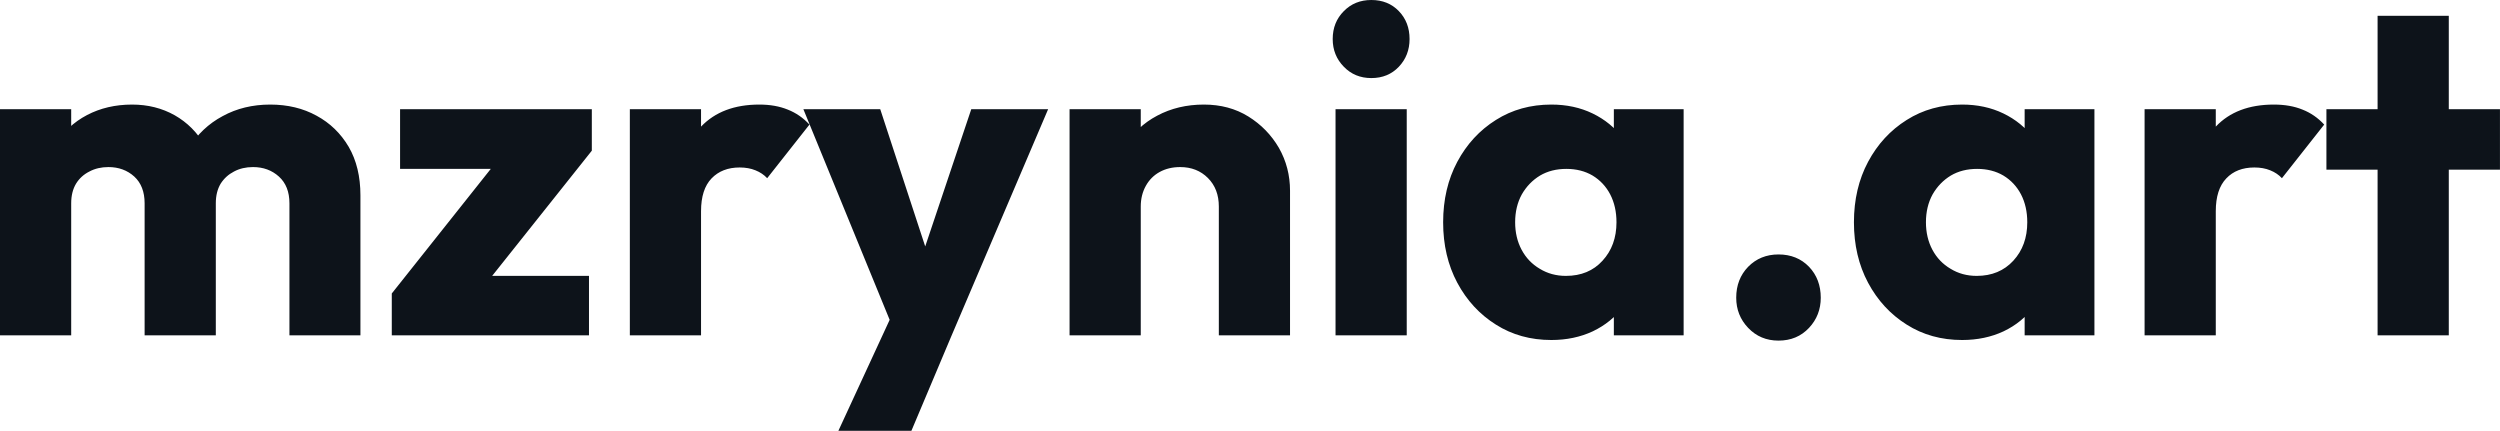 <svg fill="rgb(13, 19, 26)" viewBox="0 0 123.602 21.298" height="100%" width="100%" xmlns="http://www.w3.org/2000/svg"><path preserveAspectRatio="none" d="M3.52 16.58L0 16.58L0 5.40L3.52 5.40L3.52 16.58ZM10.67 16.58L7.15 16.58L7.15 10.05Q7.15 9.20 6.64 8.73Q6.12 8.26 5.36 8.26L5.36 8.26Q4.83 8.26 4.42 8.48Q4.00 8.69 3.76 9.08Q3.52 9.48 3.52 10.05L3.52 10.05L2.16 9.45Q2.16 8.12 2.74 7.16Q3.31 6.21 4.30 5.69Q5.29 5.17 6.53 5.17L6.53 5.17Q7.70 5.17 8.64 5.70Q9.57 6.23 10.12 7.18Q10.67 8.12 10.67 9.43L10.67 9.43L10.67 16.58ZM17.82 16.58L14.31 16.58L14.31 10.05Q14.31 9.20 13.79 8.73Q13.27 8.26 12.51 8.26L12.51 8.26Q11.98 8.26 11.57 8.48Q11.16 8.69 10.91 9.08Q10.67 9.48 10.67 10.05L10.67 10.05L8.65 9.77Q8.69 8.35 9.33 7.33Q9.96 6.30 11.01 5.74Q12.05 5.17 13.36 5.17L13.36 5.17Q14.65 5.17 15.65 5.72Q16.65 6.26 17.24 7.26Q17.82 8.26 17.82 9.66L17.82 9.66L17.82 16.58ZM23.64 14.51L19.37 14.51L24.98 7.45L29.26 7.45L23.64 14.51ZM29.12 16.58L19.37 16.58L19.37 14.51L21.87 13.64L29.12 13.64L29.12 16.58ZM26.77 8.35L19.78 8.35L19.78 5.40L29.26 5.40L29.26 7.45L26.77 8.35ZM34.66 16.58L31.14 16.58L31.14 5.40L34.66 5.40L34.66 16.58ZM34.66 10.44L34.66 10.44L33.19 9.29Q33.63 7.34 34.66 6.26Q35.70 5.17 37.54 5.17L37.54 5.17Q38.34 5.17 38.95 5.42Q39.56 5.66 40.02 6.16L40.02 6.16L37.93 8.81Q37.70 8.56 37.35 8.42Q37.01 8.28 36.57 8.28L36.57 8.28Q35.70 8.28 35.18 8.82Q34.66 9.36 34.66 10.44ZM47.03 16.63L44.32 16.63L39.72 5.40L43.52 5.40L46.44 14.31L45.03 14.31L48.02 5.40L51.82 5.40L47.03 16.63ZM45.06 21.30L41.45 21.30L44.80 14.05L47.03 16.63L45.06 21.30ZM63.78 16.58L60.26 16.58L60.26 10.21Q60.26 9.34 59.72 8.80Q59.18 8.26 58.35 8.26L58.35 8.26Q57.78 8.26 57.34 8.50Q56.90 8.74 56.65 9.19Q56.40 9.64 56.40 10.21L56.40 10.21L55.04 9.54Q55.04 8.23 55.61 7.24Q56.19 6.26 57.21 5.72Q58.24 5.17 59.52 5.17L59.52 5.17Q60.77 5.17 61.72 5.76Q62.67 6.35 63.23 7.31Q63.78 8.28 63.78 9.43L63.78 9.43L63.78 16.58ZM56.40 16.58L52.88 16.58L52.88 5.40L56.40 5.40L56.40 16.58ZM69.55 16.58L66.03 16.58L66.03 5.40L69.55 5.40L69.55 16.58ZM67.80 3.86L67.80 3.86Q66.98 3.86 66.44 3.30Q65.89 2.74 65.89 1.93L65.89 1.93Q65.89 1.10 66.44 0.55Q66.98 0 67.80 0L67.80 0Q68.63 0 69.16 0.55Q69.69 1.10 69.69 1.93L69.69 1.93Q69.69 2.74 69.16 3.30Q68.63 3.86 67.80 3.86ZM76.70 16.81L76.70 16.81Q75.16 16.81 73.96 16.05Q72.75 15.29 72.05 13.98Q71.35 12.67 71.35 10.99L71.35 10.99Q71.35 9.31 72.05 8.00Q72.75 6.69 73.96 5.93Q75.16 5.17 76.70 5.17L76.70 5.17Q77.83 5.17 78.74 5.61Q79.65 6.05 80.22 6.82Q80.80 7.59 80.87 8.58L80.87 8.58L80.87 13.41Q80.80 14.40 80.24 15.17Q79.67 15.94 78.75 16.38Q77.83 16.81 76.70 16.81ZM77.42 13.64L77.42 13.64Q78.55 13.64 79.23 12.89Q79.92 12.14 79.92 10.99L79.92 10.99Q79.92 10.21 79.61 9.61Q79.30 9.02 78.74 8.68Q78.18 8.35 77.44 8.35L77.44 8.35Q76.70 8.35 76.14 8.68Q75.58 9.02 75.24 9.61Q74.91 10.21 74.91 10.99L74.91 10.99Q74.91 11.75 75.23 12.35Q75.55 12.95 76.13 13.29Q76.70 13.64 77.42 13.64ZM83.24 16.58L79.79 16.58L79.79 13.57L80.32 10.86L79.79 8.14L79.79 5.40L83.24 5.40L83.24 16.58ZM87.93 16.84L87.93 16.84Q87.03 16.84 86.43 16.21Q85.84 15.59 85.84 14.72L85.84 14.72Q85.84 13.80 86.43 13.19Q87.03 12.58 87.93 12.58L87.93 12.58Q88.85 12.58 89.44 13.19Q90.02 13.80 90.02 14.72L90.02 14.72Q90.02 15.59 89.44 16.21Q88.85 16.84 87.93 16.84ZM97.01 16.81L97.01 16.81Q95.47 16.81 94.27 16.05Q93.06 15.29 92.36 13.98Q91.66 12.67 91.66 10.99L91.66 10.99Q91.66 9.31 92.36 8.00Q93.06 6.69 94.27 5.93Q95.47 5.17 97.01 5.17L97.01 5.17Q98.14 5.17 99.05 5.61Q99.96 6.05 100.53 6.82Q101.11 7.59 101.18 8.58L101.18 8.58L101.18 13.41Q101.11 14.40 100.54 15.17Q99.98 15.94 99.06 16.38Q98.14 16.81 97.01 16.81ZM97.73 13.64L97.73 13.64Q98.85 13.64 99.54 12.89Q100.23 12.14 100.23 10.99L100.23 10.99Q100.23 10.21 99.92 9.61Q99.61 9.02 99.05 8.68Q98.49 8.35 97.75 8.35L97.75 8.35Q97.01 8.35 96.45 8.68Q95.89 9.02 95.55 9.61Q95.22 10.21 95.22 10.99L95.22 10.99Q95.22 11.75 95.54 12.35Q95.86 12.95 96.44 13.29Q97.01 13.64 97.73 13.64ZM103.55 16.58L100.10 16.58L100.10 13.57L100.63 10.86L100.10 8.14L100.10 5.40L103.55 5.40L103.55 16.58ZM109.55 16.58L106.03 16.58L106.03 5.40L109.55 5.40L109.55 16.58ZM109.55 10.44L109.55 10.44L108.08 9.29Q108.51 7.34 109.55 6.26Q110.58 5.17 112.42 5.17L112.42 5.17Q113.23 5.17 113.84 5.42Q114.45 5.66 114.91 6.16L114.91 6.16L112.82 8.81Q112.59 8.56 112.24 8.42Q111.90 8.28 111.46 8.28L111.46 8.28Q110.58 8.28 110.07 8.82Q109.55 9.36 109.55 10.44ZM121.07 16.58L117.55 16.58L117.55 0.78L121.07 0.78L121.07 16.58ZM123.60 8.39L115.02 8.39L115.02 5.40L123.60 5.40L123.60 8.39Z"></path></svg>